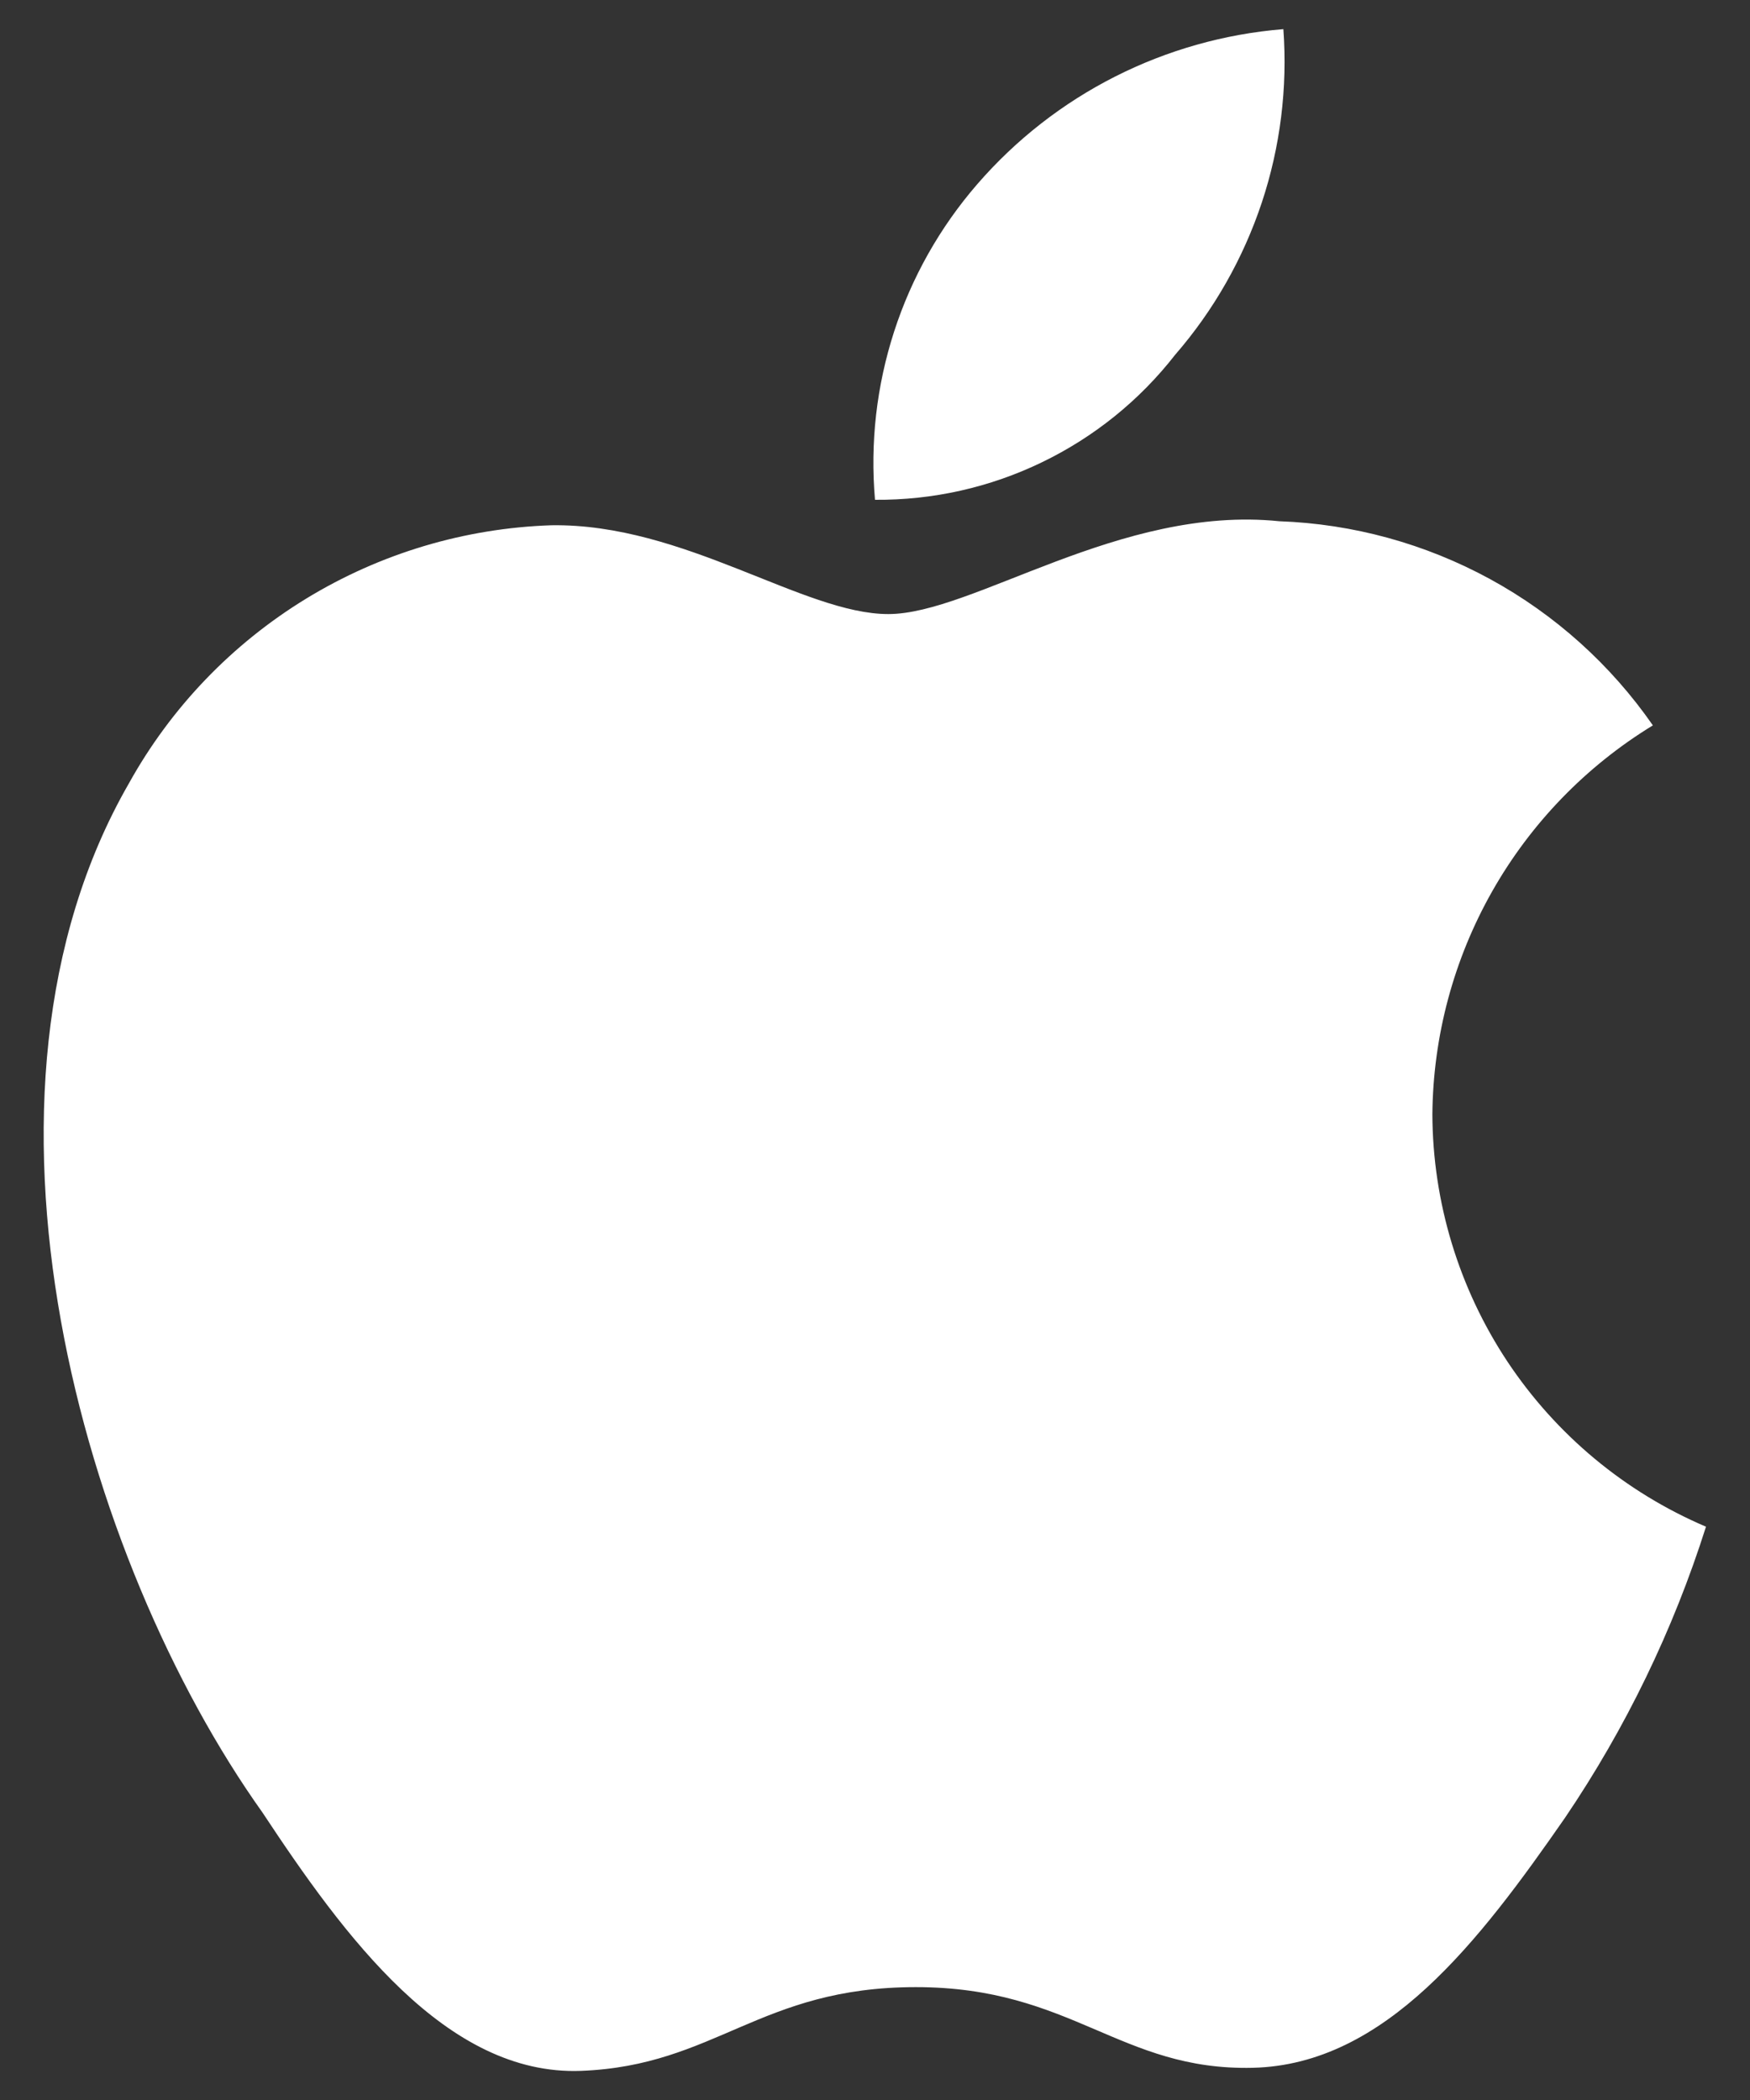 <svg width="20" height="24" viewBox="0 0 20 24" fill="none" xmlns="http://www.w3.org/2000/svg">
<rect x="0" y="0" width="20" height="24" fill="#333333" stroke="none"/>
<path d="M13.43 4.055C13.871 3.547 14.207 2.956 14.42 2.317C14.632 1.679 14.716 1.004 14.667 0.333C13.313 0.443 12.056 1.079 11.167 2.107C10.741 2.599 10.418 3.172 10.218 3.791C10.018 4.41 9.943 5.063 10 5.712C10.661 5.717 11.313 5.571 11.908 5.283C12.503 4.996 13.024 4.576 13.43 4.055ZM16.37 12.735C16.378 11.841 16.613 10.964 17.054 10.186C17.495 9.408 18.127 8.756 18.89 8.29C18.408 7.596 17.772 7.024 17.031 6.619C16.289 6.214 15.464 5.987 14.62 5.957C12.8 5.77 11.12 7.018 10.152 7.018C9.183 7.018 7.818 5.98 6.302 6.003C5.31 6.036 4.344 6.325 3.498 6.842C2.651 7.36 1.953 8.087 1.472 8.955C-0.582 12.525 0.947 17.833 3 20.715C3.933 22.127 5.1 23.725 6.64 23.667C8.18 23.608 8.682 22.71 10.467 22.71C12.252 22.71 12.8 23.667 14.317 23.632C15.833 23.597 16.907 22.185 17.887 20.773C18.581 19.748 19.123 18.628 19.497 17.448C18.572 17.054 17.783 16.397 17.227 15.56C16.672 14.722 16.374 13.74 16.37 12.735Z" fill="white"/>
</svg>
